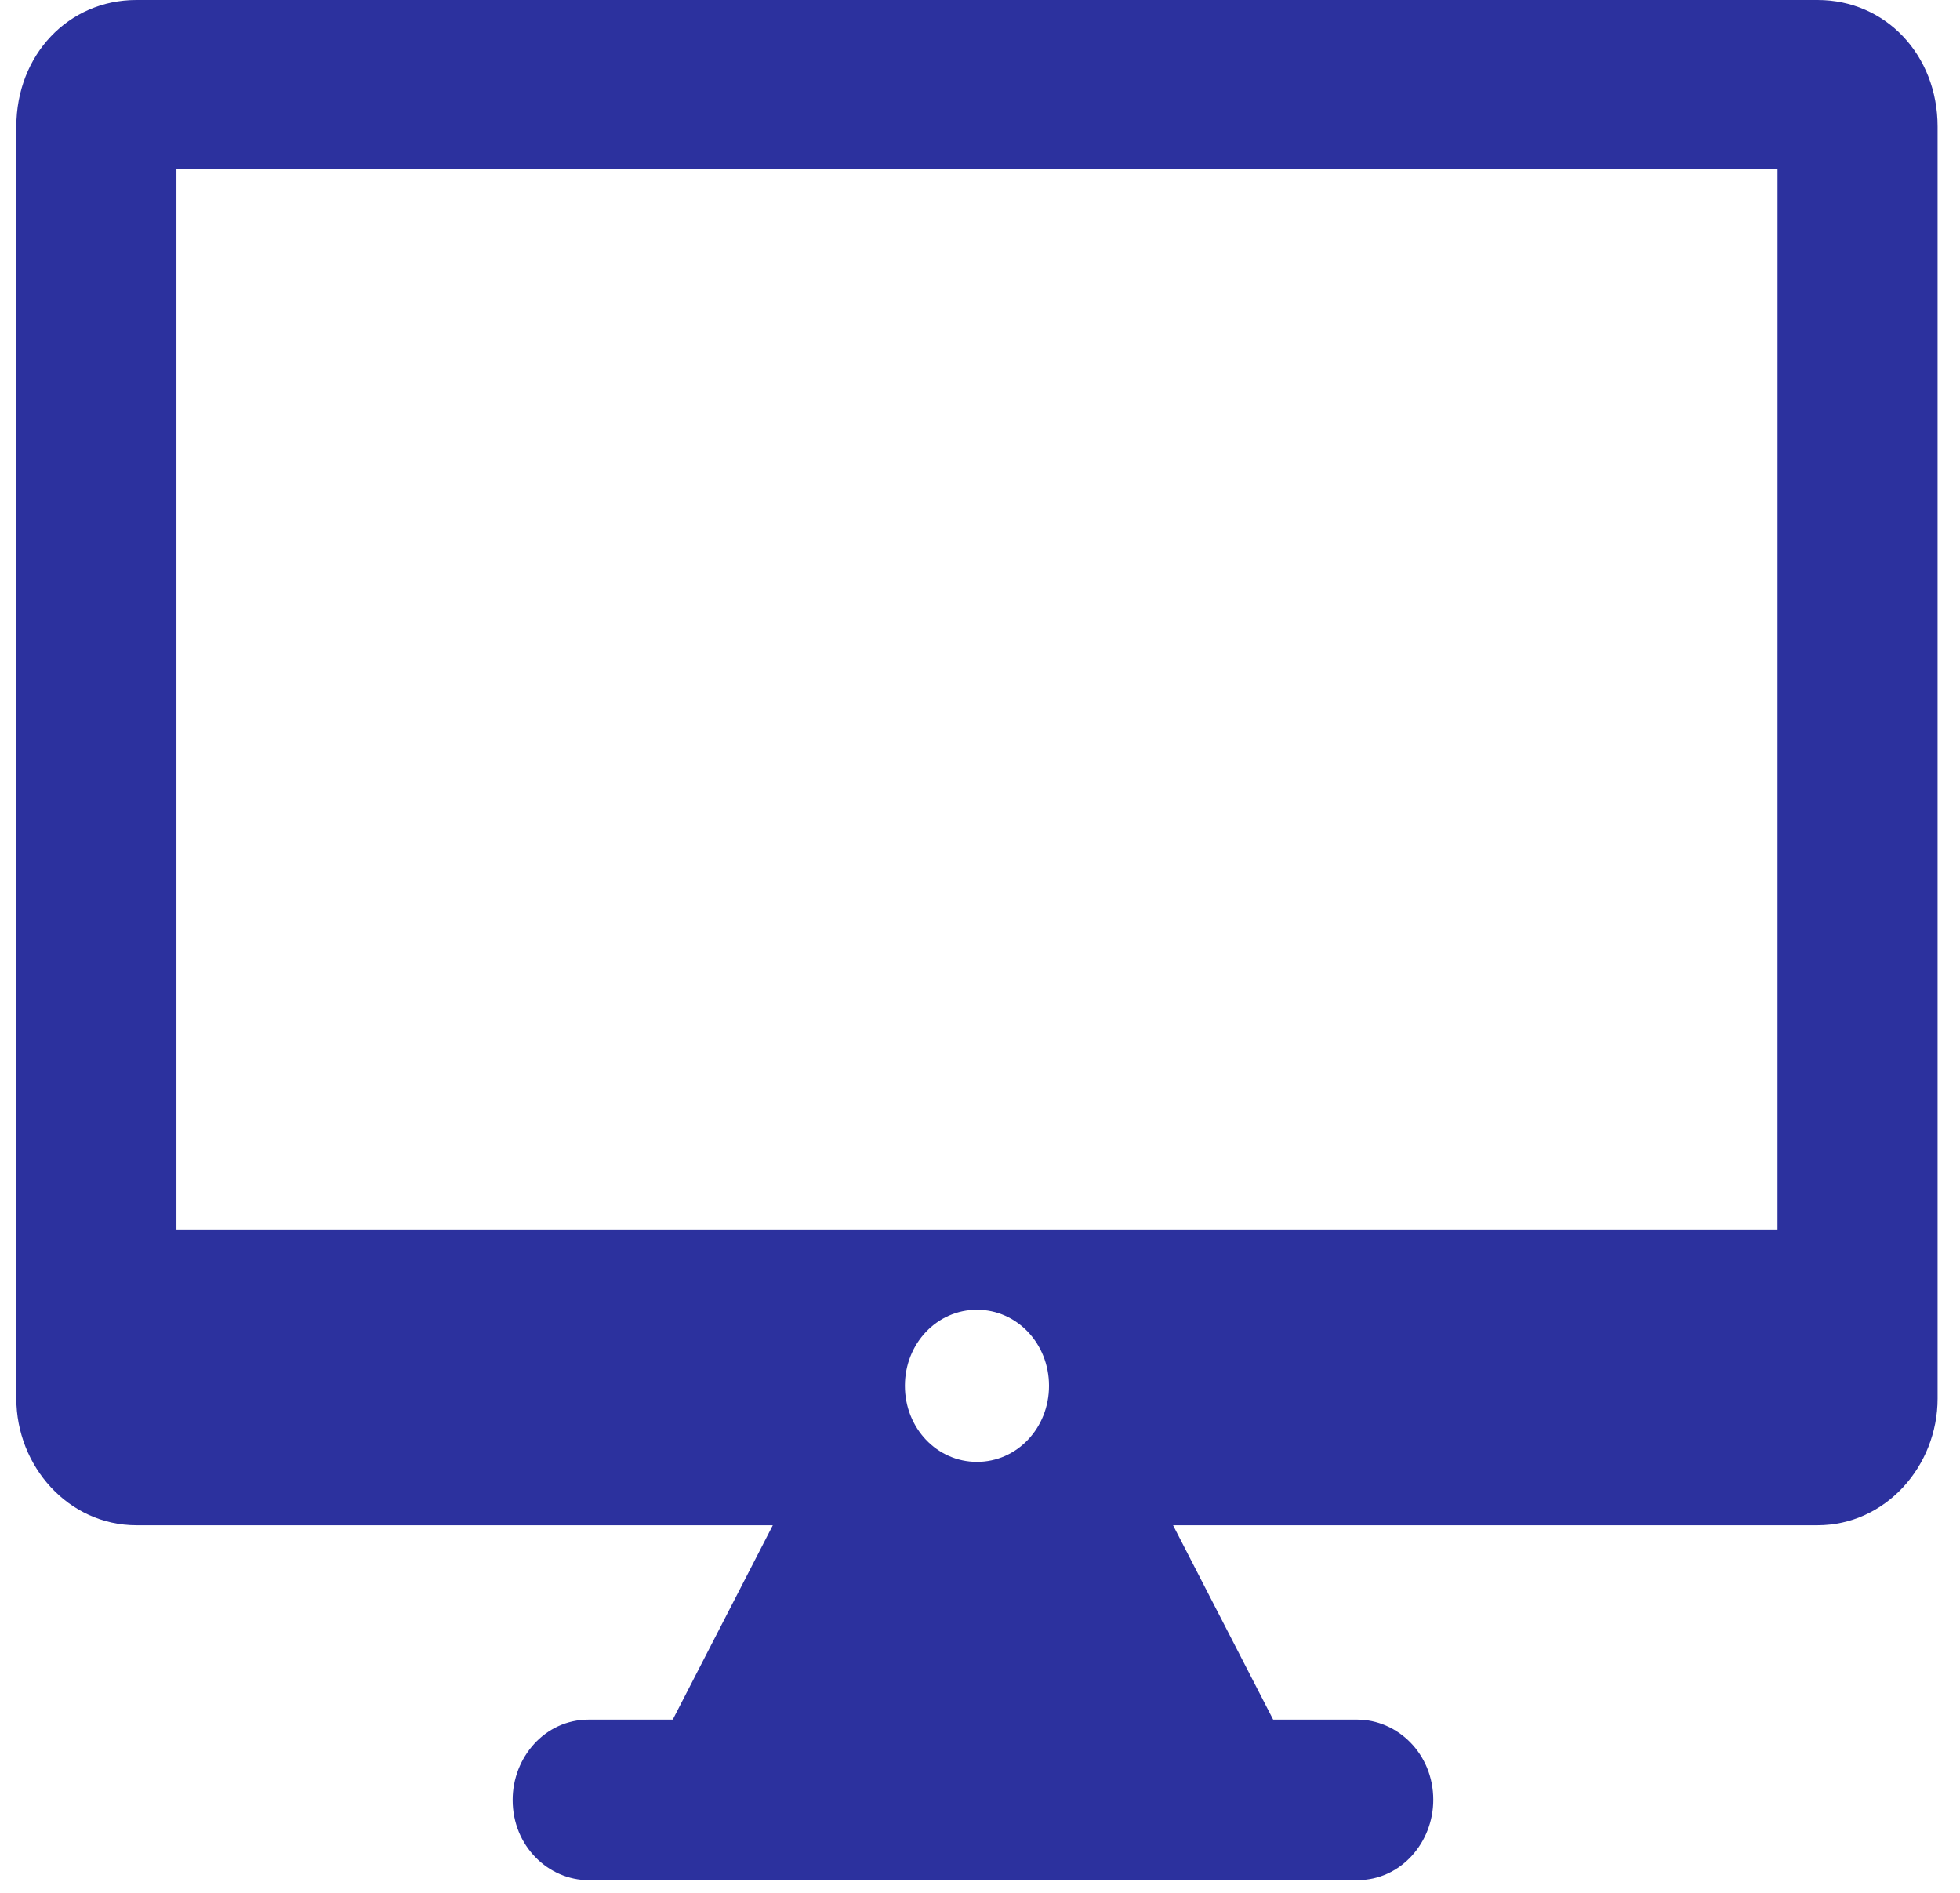 <svg width="58" height="56" viewBox="0 0 58 56" fill="none" xmlns="http://www.w3.org/2000/svg">
<path d="M53.783 0H4.037C2.023 0 0.483 1.625 0.483 3.75V41.375C0.483 43.375 2.023 45.125 4.037 45.125H22.869L19.908 50.875H17.421C16.118 50.875 15.17 52 15.17 53.25C15.17 54.625 16.236 55.625 17.421 55.625H40.162C41.465 55.625 42.413 54.5 42.413 53.25C42.413 51.875 41.347 50.875 40.162 50.875H37.675L34.713 45.125H53.784C55.797 45.125 57.337 43.375 57.337 41.375V3.75C57.337 1.625 55.797 0 53.784 0H53.783ZM26.778 41C26.778 39.75 27.725 38.75 28.91 38.75C30.095 38.75 31.042 39.75 31.042 41C31.042 42.25 30.095 43.25 28.91 43.25C27.725 43.25 26.778 42.25 26.778 41ZM52.599 36.375H5.221V5.001H52.6L52.599 36.375Z" fill="#2C319E"/>
</svg>
